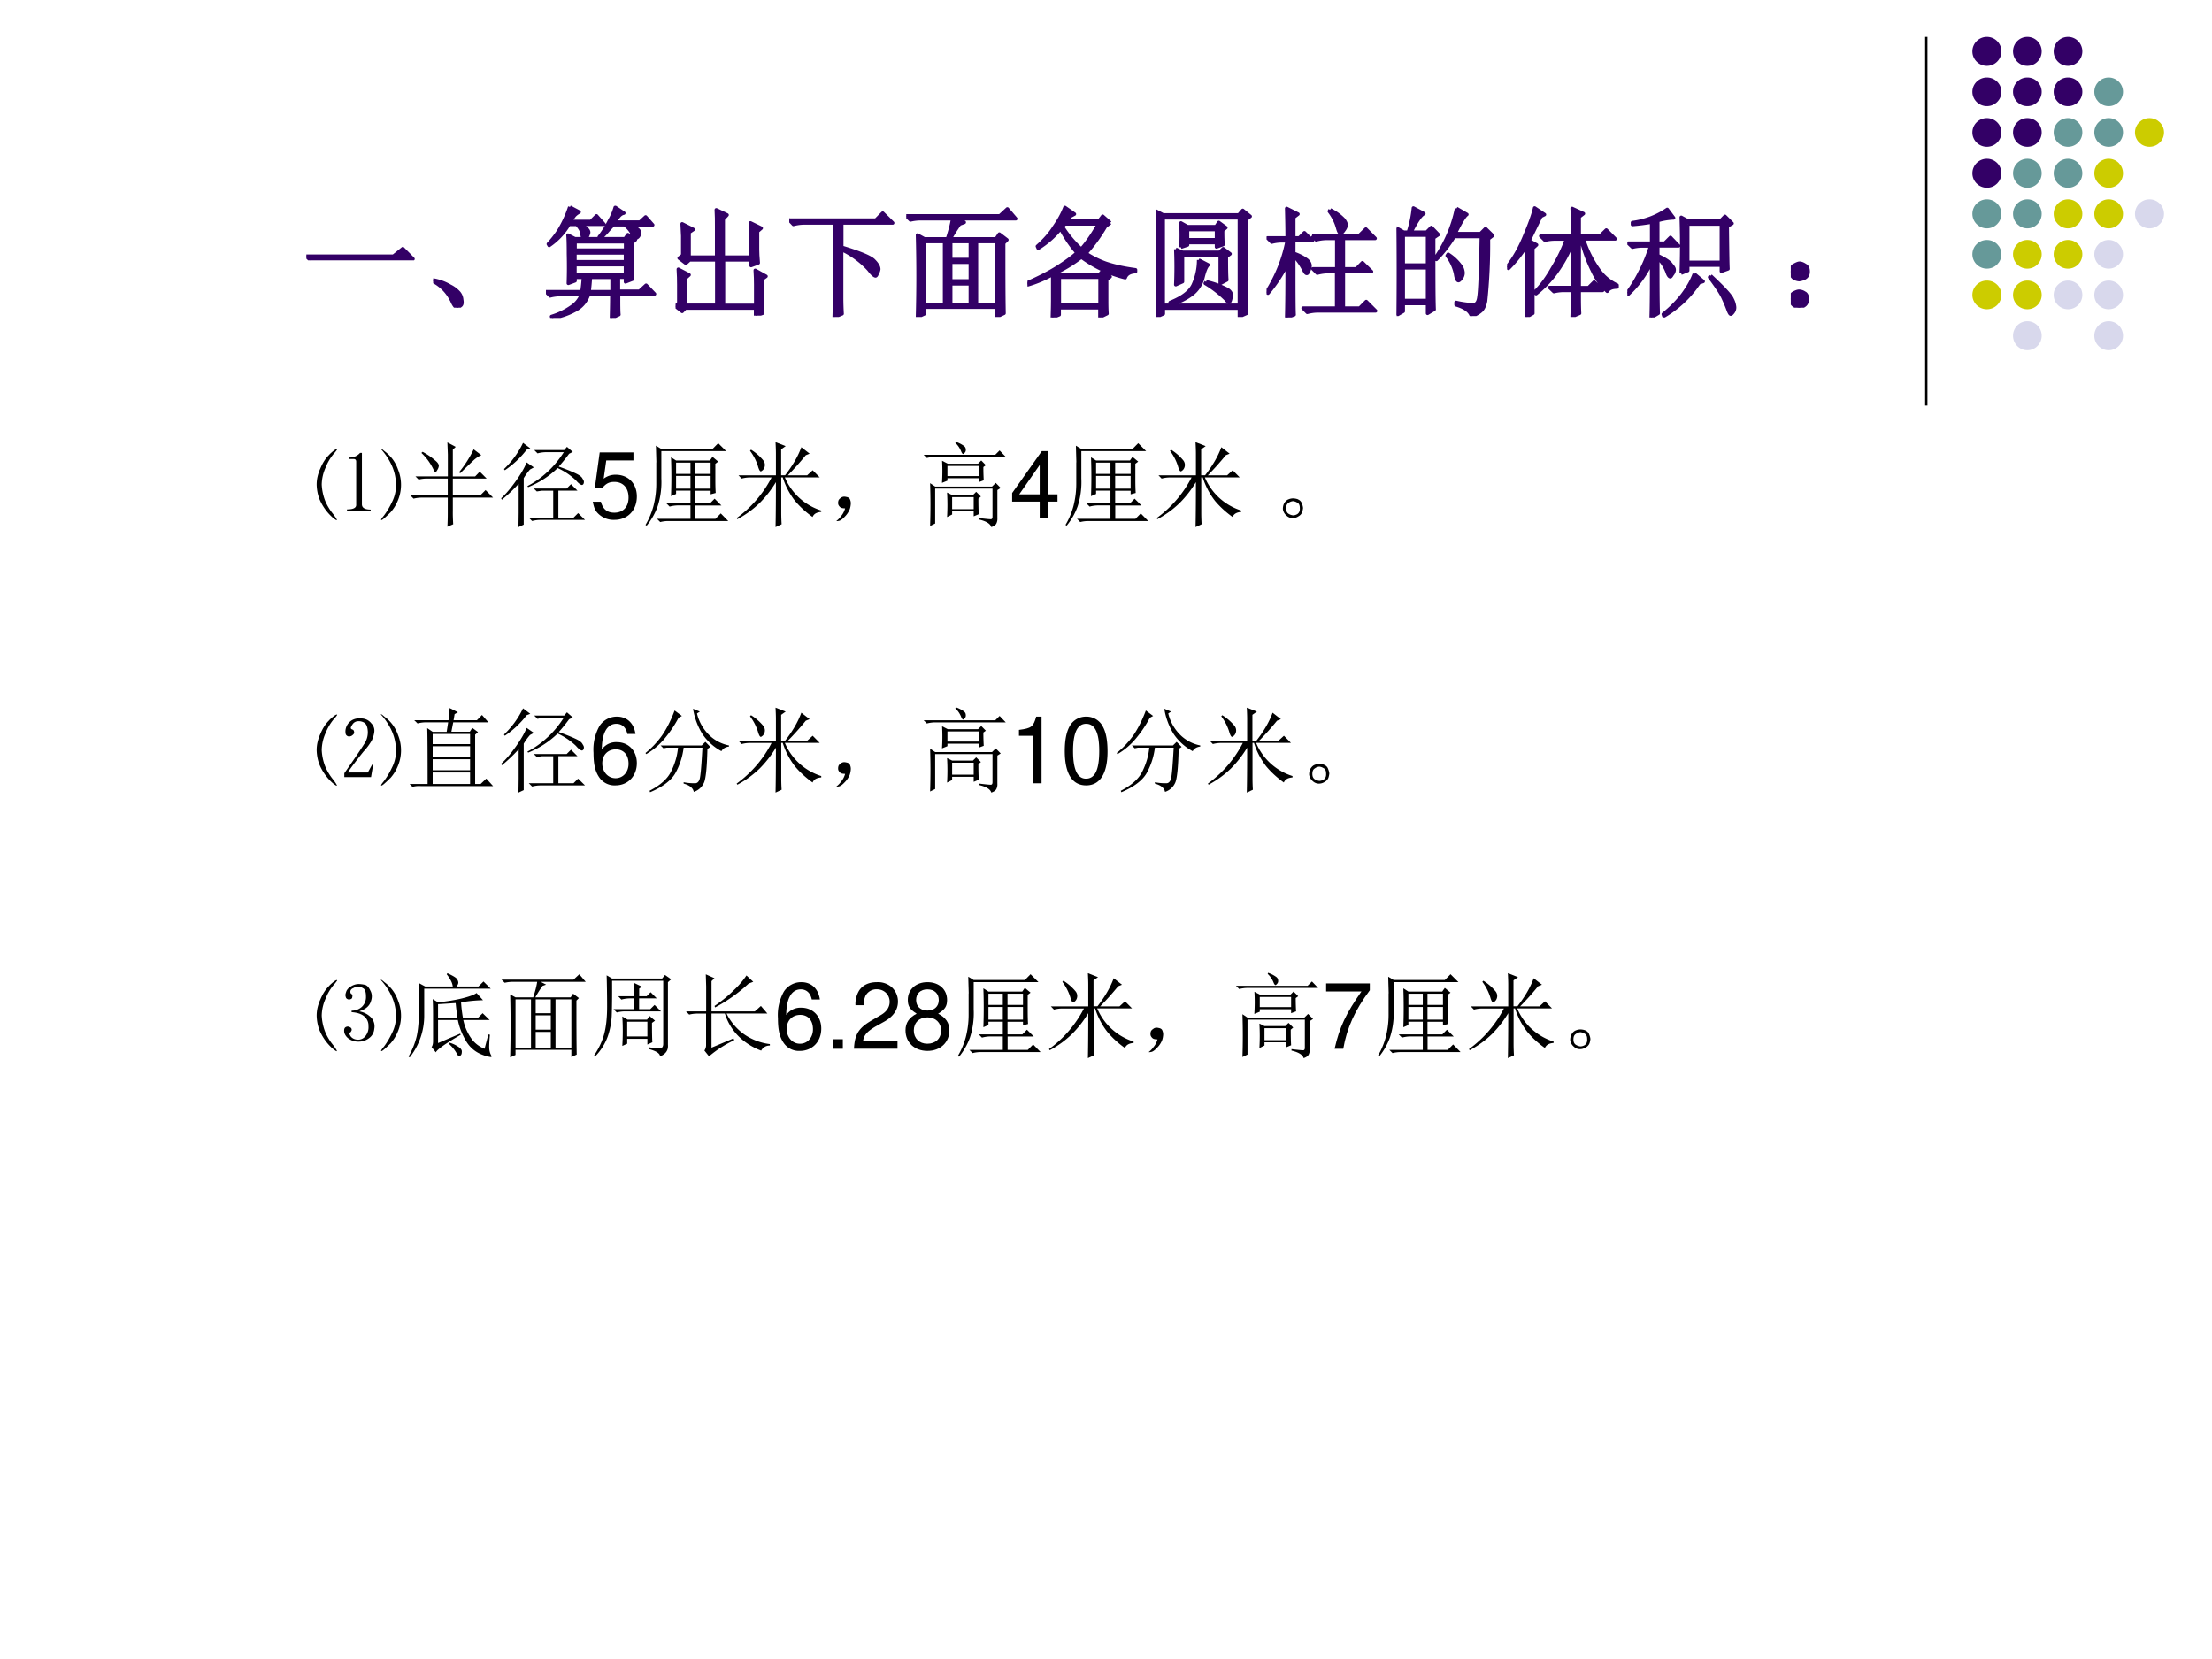 <svg xmlns="http://www.w3.org/2000/svg" xmlns:xlink="http://www.w3.org/1999/xlink" width="960" height="720" viewBox="0 0 720 540"><rect x="0" y="0" width="720" height="540" fill="#333333" stroke="none"/><g data-name="P"><clipPath id="a"><path fill-rule="evenodd" d="M0 540h720V0H0Z"/></clipPath><g clip-path="url(#a)"><path fill="#fff" fill-rule="evenodd" d="M0 540h720V0H0Z"/></g></g><path fill="none" stroke="#000" stroke-linejoin="round" stroke-width=".75" d="M627 12v120" data-name="P"/><path fill="#306" fill-rule="evenodd" d="M642 16.72c0-2.61 2.12-4.72 4.73-4.72 2.61 0 4.72 2.11 4.72 4.72s-2.11 4.72-4.72 4.72-4.73-2.11-4.73-4.72ZM655.23 16.72c0-2.61 2.09-4.72 4.67-4.72 2.57 0 4.66 2.11 4.66 4.72s-2.09 4.72-4.66 4.72c-2.58 0-4.67-2.11-4.67-4.72ZM668.46 16.72c0-2.61 2.09-4.72 4.67-4.72s4.66 2.11 4.66 4.72-2.08 4.72-4.66 4.72-4.67-2.11-4.67-4.72ZM642 29.89c0-2.58 2.12-4.67 4.73-4.67 2.61 0 4.72 2.09 4.72 4.67 0 2.57-2.11 4.66-4.72 4.66S642 32.46 642 29.89ZM655.23 29.89c0-2.58 2.09-4.67 4.67-4.67a4.665 4.665 0 1 1-4.67 4.67ZM668.46 29.89c0-2.58 2.09-4.67 4.67-4.67a4.66 4.66 0 0 1 4.66 4.67c0 2.57-2.08 4.66-4.66 4.66s-4.67-2.09-4.67-4.66Z" data-name="P"/><path fill="#699" fill-rule="evenodd" d="M681.69 29.89c0-2.58 2.09-4.67 4.67-4.67s4.67 2.09 4.67 4.67c0 2.57-2.09 4.66-4.67 4.66s-4.67-2.09-4.67-4.66Z" data-name="P"/><path fill="#306" fill-rule="evenodd" d="M642 43.11c0-2.58 2.12-4.67 4.73-4.67 2.61 0 4.72 2.09 4.72 4.67 0 2.57-2.11 4.66-4.72 4.66S642 45.68 642 43.11ZM655.23 43.11c0-2.58 2.09-4.67 4.67-4.67a4.665 4.665 0 1 1-4.67 4.67Z" data-name="P"/><path fill="#699" fill-rule="evenodd" d="M668.46 43.11c0-2.58 2.09-4.67 4.67-4.67a4.66 4.66 0 0 1 4.66 4.67c0 2.57-2.08 4.66-4.66 4.66s-4.67-2.09-4.67-4.66ZM681.69 43.11c0-2.58 2.09-4.67 4.67-4.67s4.67 2.09 4.67 4.67c0 2.57-2.09 4.66-4.67 4.66s-4.67-2.09-4.67-4.66Z" data-name="P"/><path fill="#cc0" fill-rule="evenodd" d="M694.92 43.11c0-2.58 2.12-4.67 4.73-4.67 2.61 0 4.73 2.09 4.73 4.67 0 2.57-2.12 4.66-4.73 4.66-2.61 0-4.73-2.09-4.73-4.66Z" data-name="P"/><path fill="#306" fill-rule="evenodd" d="M642 56.39c0-2.61 2.12-4.72 4.73-4.72 2.61 0 4.72 2.11 4.72 4.72s-2.11 4.72-4.72 4.72S642 59 642 56.39Z" data-name="P"/><path fill="#699" fill-rule="evenodd" d="M655.23 56.39c0-2.61 2.09-4.72 4.67-4.72 2.57 0 4.66 2.11 4.66 4.72s-2.09 4.72-4.66 4.72c-2.58 0-4.67-2.11-4.67-4.72ZM668.46 56.39c0-2.61 2.09-4.72 4.67-4.72s4.66 2.11 4.66 4.72-2.08 4.72-4.66 4.72-4.67-2.11-4.67-4.72Z" data-name="P"/><path fill="#cc0" fill-rule="evenodd" d="M681.69 56.39c0-2.61 2.09-4.72 4.67-4.72s4.67 2.11 4.67 4.72-2.09 4.72-4.67 4.72-4.67-2.11-4.67-4.72Z" data-name="P"/><path fill="#699" fill-rule="evenodd" d="M642 69.61c0-2.61 2.12-4.72 4.73-4.72 2.61 0 4.72 2.11 4.72 4.72s-2.11 4.72-4.72 4.72-4.73-2.11-4.73-4.72ZM655.23 69.61c0-2.61 2.09-4.72 4.67-4.72 2.57 0 4.66 2.11 4.66 4.72s-2.09 4.72-4.66 4.72c-2.58 0-4.67-2.11-4.67-4.72Z" data-name="P"/><path fill="#cc0" fill-rule="evenodd" d="M668.46 69.61c0-2.61 2.09-4.72 4.67-4.72s4.66 2.11 4.66 4.72-2.08 4.72-4.66 4.72-4.67-2.11-4.67-4.72ZM681.69 69.61c0-2.61 2.09-4.72 4.67-4.72s4.67 2.11 4.67 4.72-2.09 4.72-4.67 4.72-4.67-2.11-4.67-4.72Z" data-name="P"/><path fill="#d8d8ec" fill-rule="evenodd" d="M694.92 69.61c0-2.61 2.12-4.72 4.73-4.72 2.61 0 4.73 2.11 4.73 4.72s-2.12 4.72-4.73 4.72c-2.61 0-4.73-2.11-4.73-4.72Z" data-name="P"/><path fill="#699" fill-rule="evenodd" d="M642 82.77c0-2.57 2.12-4.66 4.73-4.66 2.61 0 4.72 2.09 4.72 4.66 0 2.58-2.11 4.67-4.72 4.67S642 85.35 642 82.77Z" data-name="P"/><path fill="#cc0" fill-rule="evenodd" d="M655.23 82.77a4.665 4.665 0 1 1 9.33.01 4.665 4.665 0 0 1-9.33-.01ZM668.46 82.77c0-2.57 2.09-4.66 4.67-4.66s4.66 2.09 4.66 4.66a4.66 4.66 0 0 1-4.66 4.67c-2.58 0-4.67-2.09-4.67-4.67Z" data-name="P"/><path fill="#d8d8ec" fill-rule="evenodd" d="M681.69 82.77c0-2.57 2.09-4.66 4.67-4.66s4.67 2.09 4.67 4.66c0 2.58-2.09 4.67-4.67 4.67s-4.67-2.09-4.67-4.67Z" data-name="P"/><path fill="#cc0" fill-rule="evenodd" d="M642 96c0-2.58 2.12-4.67 4.73-4.67 2.61 0 4.72 2.09 4.72 4.67 0 2.57-2.11 4.66-4.72 4.66S642 98.57 642 96ZM655.23 96c0-2.58 2.09-4.67 4.67-4.67a4.665 4.665 0 1 1-4.67 4.67Z" data-name="P"/><path fill="#d8d8ec" fill-rule="evenodd" d="M668.46 96c0-2.58 2.09-4.67 4.67-4.67a4.66 4.66 0 0 1 4.66 4.67c0 2.57-2.08 4.66-4.66 4.66s-4.67-2.09-4.67-4.66ZM681.69 96c0-2.58 2.09-4.67 4.67-4.67s4.67 2.09 4.67 4.67c0 2.57-2.09 4.66-4.67 4.66s-4.67-2.09-4.67-4.66ZM655.23 109.28c0-2.61 2.09-4.72 4.67-4.72 2.57 0 4.66 2.11 4.66 4.72s-2.09 4.72-4.66 4.72c-2.58 0-4.67-2.11-4.67-4.72ZM681.69 109.28c0-2.61 2.09-4.72 4.67-4.72s4.67 2.11 4.67 4.72-2.09 4.72-4.67 4.72-4.67-2.11-4.67-4.72Z" data-name="P"/><g data-name="P"><symbol id="b"><path d="M-2147483500-2147483500Z"/></symbol><use xlink:href="#b" fill="#306" transform="matrix(39 0 0 -39 83751850000 -83751850000)"/><use xlink:href="#b" fill="#306" transform="matrix(39 0 0 -39 83751850000 -83751850000)"/><use xlink:href="#b" fill="#306" transform="matrix(39 0 0 -39 83751850000 -83751850000)"/><use xlink:href="#b" fill="#306" transform="matrix(39 0 0 -39 83751850000 -83751850000)"/><use xlink:href="#b" fill="#306" transform="matrix(39 0 0 -39 83751850000 -83751850000)"/><symbol id="c"><path d="M0 .035h.727l.078.063L.89.012H.14A.407.407 0 0 1 .035 0L0 .035Z"/></symbol><symbol id="d"><path d="M.152.066A.354.354 0 0 1 0 .22L.004.23A.407.407 0 0 0 .14.18.244.244 0 0 0 .21.129.1.1 0 0 0 .238.066C.243.04.24.023.227.016.217.006.208 0 .203 0 .187 0 .171.022.153.066Z"/></symbol><symbol id="e"><path d="M.371.34A1.736 1.736 0 0 0 .36.219h.192v.12H.37M.72.427C.719.405.72.37.723.324L.664.301V.34H.605V.223h.176l.055.05L.906.2h-.3c0-.088 0-.146.003-.172L.547 0C.549.078.55.143.55.195H.355A.225.225 0 0 0 .238.062.569.569 0 0 0 .051 0L.047.012a.59.59 0 0 1 .168.082C.254.12.28.154.297.195H.129A.355.355 0 0 1 .035.184L0 .219h.3c.006.036.01.077.013.12h-.07V.31L.187.289C.19.37.19.452.188.535c0 .086-.002.138-.004.156l.058-.03H.66l.024.034.062-.043L.72.63V.426m-.477.21v-.07h.422v.07H.242m0-.093V.469h.422v.074H.242m0-.098V.363h.422v.082H.242M.2.925.277.884A.149.149 0 0 1 .238.855a1.243 1.243 0 0 1-.035-.05h.172l.047.047.062-.07H.285C.34.751.363.727.355.706.35.689.344.677.335.672A.035.035 0 0 0 .32.668C.312.668.307.672.305.68a.447.447 0 0 0-.008.043.187.187 0 0 1-.04.058H.192A.553.553 0 0 0 .027.605L.02.617A.8.8 0 0 1 .102.72a.914.914 0 0 1 .097.207M.58.922l.07-.047C.634.872.621.863.608.848A.55.55 0 0 1 .574.8h.211l.047.043.059-.067H.684C.749.757.78.736.78.715.781.697.776.684.766.675.758.669.753.666.75.666.745.664.738.668.73.68a.21.21 0 0 1-.074.098H.563A.973.973 0 0 1 .511.722.541.541 0 0 0 .457.668L.445.676c.032.039.06.084.086.136a.458.458 0 0 1 .047.11Z"/></symbol><symbol id="f"><path d="M.684.703V.551C.684.525.686.488.69.44L.63.418v.047h-.23v-.38h.269v.173c0 .036-.001.077-.004.12l.09-.05L.723.305V.16c0-.047.001-.094.004-.14L.668 0v.063H.082L.055.035 0 .078l.027.027v.153C.027.297.026.34.023.387L.113.34.082.312V.086h.262v.379H.117L.086.437.03.48.06.504v.16C.059.695.057.73.055.766L.148.719.113.695V.488h.23v.258c0 .047 0 .093-.003.137L.43.84.398.805V.488h.23v.176c0 .031 0 .068-.003.11L.715.73.684.703Z"/></symbol><symbol id="g"><path d="M0 .809h.723L.78.867.863.785H.438V.582C.594.535.683.497.707.469c.026-.026.04-.05.04-.07A.09.09 0 0 0 .733.362C.73.35.724.343.72.343.709.344.69.362.664.396a.717.717 0 0 1-.227.167V.164c0-.055.002-.1.004-.137L.375 0c.003.096.004.163.004.2v.585h-.25A.355.355 0 0 1 .035.773L0 .81Z"/></symbol><symbol id="h"><path d="M.371.277V.105h.164v.172H.371M.344.652c.02.06.035.116.043.168h-.25A.389.389 0 0 1 .035.81L0 .844h.781l.063.058.07-.082H.426L.484.79.445.776A1.19 1.19 0 0 1 .367.652H.75l.027.04L.84.644.813.617c0-.234 0-.43.003-.586L.758.004v.078H.152V.027L.094 0a12.607 12.607 0 0 1 0 .684L.152.652h.192M.152.63V.105H.32V.63H.152m.434 0V.105h.172V.63H.586m-.215 0V.48h.164V.63H.371m0-.172V.301h.164v.156H.371Z"/></symbol><symbol id="i"><path d="M.691.79.652.761A1.42 1.42 0 0 0 .488.535.79.79 0 0 1 .652.453C.728.427.812.41.902.398V.383C.855.38.827.363.816.332A1.025 1.025 0 0 0 .45.504 1.18 1.18 0 0 0 .242.375L.266.359h.336l.027.032L.69.34.661.316V.152c0-.039 0-.08.003-.12L.605.003v.078h-.34V.023L.208 0C.21.06.211.11.211.148V.36A.972.972 0 0 0 .004.273L0 .29c.096.042.18.085.25.129.073.047.128.087.164.121C.362.6.316.667.277.742A.74.74 0 0 0 .09.578L.083.594c.057.05.104.103.14.16.04.057.07.112.09.164L.392.863.355.843.325.806h.273l.03.039.063-.055M.313.781.292.758A.906.906 0 0 1 .449.57c.052.06.1.13.145.211H.313M.266.336v-.23h.34v.23h-.34Z"/></symbol><symbol id="j"><path d="M.207.582a1.866 1.866 0 0 1 0 .203L.262.754H.5l.023.035.059-.043L.555.723C.555.67.556.632.559.605L.504.585v.036H.262v-.02L.207.583M.164.566.22.54H.53L.56.57.617.527.586.504C.586.408.587.342.59.309L.535.28v.235H.22v-.22L.164.27a3.397 3.397 0 0 1 0 .296m.191-.09L.434.435C.418.42.404.385.39.328A.25.25 0 0 0 .3.191.526.526 0 0 0 .125.105L.117.121c.1.04.163.087.192.145a.504.504 0 0 1 .046.21M.418.294a.71.71 0 0 0 .18-.066C.624.21.633.19.625.164.62.138.615.125.609.125.602.125.592.133.582.148A.887.887 0 0 1 .41.281l.008.012M.262.73V.645h.242V.73H.262M0 0c.003.057.004.103.004.137V.75C.004.781.003.826 0 .883L.059.852H.69L.723.89.785.84.75.813V.147c0-.03.001-.07.004-.117L.695.004v.07H.06V.027L0 0m.059.828v-.73h.636v.73H.06Z"/></symbol><symbol id="k"><path d="M.531.898A.389.389 0 0 0 .641.82C.656.802.664.786.664.773.664.76.658.745.644.727.633.71.623.703.618.703.61.703.602.717.594.746a.395.395 0 0 1-.07.14L.53.899M.38.684h.394l.055.054L.906.66H.641V.406H.75L.8.457.876.383H.641V.078h.136l.055.055L.91.055H.434A.355.355 0 0 1 .34.043L.305.078h.28v.305h-.07A.355.355 0 0 1 .423.37L.387.406h.199V.66H.508A.355.355 0 0 1 .414.648L.38.684M.227.516c0-.276 0-.44.003-.493L.168 0c.003.112.004.26.004.445a1.247 1.247 0 0 0-.16-.242L0 .211C.086.346.143.49.172.64H.137A.355.355 0 0 1 .043.629L.008.664h.164C.172.75.17.832.168.91L.262.863.227.836V.664h.046l.043.043.067-.066H.227V.535A.41.41 0 0 0 .336.48C.354.465.363.448.363.43A.118.118 0 0 0 .352.39C.346.376.342.368.336.368.328.367.319.38.309.402a.493.493 0 0 1-.082.114Z"/></symbol><symbol id="l"><path d="M.055.676v-.25h.203v.25H.055m0-.274V.13h.203v.273H.055m.254.25c0-.304 0-.504.004-.597L.258.023v.082H.055V.04L0 .008a17.08 17.08 0 0 1 0 .726L.059.7h.039A.98.98 0 0 1 .14.902L.227.855C.2.842.165.79.12.7H.25l.04.04.058-.06-.04-.027M.5.898l.086-.05C.566.835.533.78.488.688H.7L.742.73.801.672.766.645a4.532 4.532 0 0 0-.024-.52C.734.085.722.059.703.043A.213.213 0 0 0 .625 0C.612.042.569.073.496.094v.02a.82.82 0 0 1 .14-.02c.03 0 .046.022.051.066.008.044.015.212.02.504H.48A1.06 1.06 0 0 0 .332.473L.32.48A1.113 1.113 0 0 1 .5.898M.43.516A.375.375 0 0 0 .54.41.12.12 0 0 0 .554.363.073.073 0 0 0 .539.316C.53.303.521.296.516.296c-.01 0-.019.02-.024.056a.383.383 0 0 1-.07.152L.43.516Z"/></symbol><symbol id="m"><path d="M.16 0c.003.083.004.148.004.195v.403A1.046 1.046 0 0 0 .012.406L0 .418c.06.075.11.165.152.27.045.106.07.18.078.222L.312.855.282.84A26.303 26.303 0 0 1 .183.637L.246.602.215.574V.031L.16 0m.442.184c0-.05 0-.1.003-.153L.543.004c.003.083.004.14.004.168v.05H.484A.355.355 0 0 1 .391.212L.355.246h.192v.375A1.134 1.134 0 0 0 .41.371.905.905 0 0 0 .242.195L.23.207c.05.047.1.113.149.2C.43.491.47.573.496.651H.41A.355.355 0 0 1 .316.641L.281.676h.266v.117c0 .026-.001.064-.004.113L.637.863.602.836v-.16h.175l.051.05.074-.074H.637A.902.902 0 0 1 .77.387.382.382 0 0 1 .918.266V.25C.876.25.849.238.836.215a.545.545 0 0 0-.121.168 1.274 1.274 0 0 0-.098.27H.602V.245H.68l.047.047.07-.07H.602v-.04Z"/></symbol><symbol id="n"><path d="M.45.371a6.688 6.688 0 0 1 0 .465L.507.805h.27l.038.039.059-.059-.04-.023C.836.559.838.44.84.406L.785.386v.051H.504V.392L.449.37m.055.41v-.32h.281v.32H.504M.559.363.633.301.598.289A.895.895 0 0 0 .305.012L.3.027C.366.08.42.135.465.195c.044.06.075.116.094.168M.695.348c.107-.1.167-.164.18-.196a.177.177 0 0 0 .02-.066.063.063 0 0 0-.012-.04C.875.035.868.028.863.028c-.005 0-.011.01-.02.032C.832.092.816.129.798.168.779.207.742.263.687.336l.008.012M.254.5c0-.245.001-.4.004-.465L.199 0c.003.078.004.233.004.465a.868.868 0 0 0-.195-.27L0 .207c.04.052.076.112.11.18.036.07.064.14.085.21H.137A.355.355 0 0 1 .043.587L.008.62h.195v.176a1.987 1.987 0 0 0-.16-.02v.016a.649.649 0 0 1 .29.11L.386.831A.546.546 0 0 1 .254.809V.62h.058L.36.668l.067-.07H.254V.516C.316.487.354.462.367.44.383.423.391.41.391.398A.063.063 0 0 0 .375.36C.367.346.362.34.359.34.35.34.34.354.332.38A.34.34 0 0 1 .254.5Z"/></symbol><use xlink:href="#c" fill="#306" transform="matrix(39 0 0 -39 99.717 84.753)"/><use xlink:href="#d" fill="#306" transform="matrix(39 0 0 -39 140.994 100.14)"/><use xlink:href="#e" fill="#306" transform="matrix(39 0 0 -39 177.7 103.49)"/><use xlink:href="#f" fill="#306" transform="matrix(39 0 0 -39 219.891 102.73)"/><use xlink:href="#g" fill="#306" transform="matrix(39 0 0 -39 256.902 103.186)"/><use xlink:href="#h" fill="#306" transform="matrix(39 0 0 -39 294.98 103.186)"/><use xlink:href="#i" fill="#306" transform="matrix(39 0 0 -39 334.428 103.339)"/><use xlink:href="#j" fill="#306" transform="matrix(39 0 0 -39 376.315 103.186)"/><use xlink:href="#k" fill="#306" transform="matrix(39 0 0 -39 412.26 103.339)"/><use xlink:href="#l" fill="#306" transform="matrix(39 0 0 -39 454.603 102.882)"/><use xlink:href="#m" fill="#306" transform="matrix(39 0 0 -39 490.548 103.186)"/><use xlink:href="#n" fill="#306" transform="matrix(39 0 0 -39 529.691 103.339)"/><use xlink:href="#c" fill="none" stroke="#306" stroke-linejoin="round" stroke-width=".029" transform="matrix(39 0 0 -39 99.717 84.753)"/><use xlink:href="#d" fill="none" stroke="#306" stroke-linejoin="round" stroke-width=".029" transform="matrix(39 0 0 -39 140.994 100.14)"/><use xlink:href="#e" fill="none" stroke="#306" stroke-linejoin="round" stroke-width=".029" transform="matrix(39 0 0 -39 177.7 103.49)"/><use xlink:href="#f" fill="none" stroke="#306" stroke-linejoin="round" stroke-width=".029" transform="matrix(39 0 0 -39 219.891 102.73)"/><use xlink:href="#g" fill="none" stroke="#306" stroke-linejoin="round" stroke-width=".029" transform="matrix(39 0 0 -39 256.902 103.186)"/><use xlink:href="#h" fill="none" stroke="#306" stroke-linejoin="round" stroke-width=".029" transform="matrix(39 0 0 -39 294.98 103.186)"/><use xlink:href="#i" fill="none" stroke="#306" stroke-linejoin="round" stroke-width=".029" transform="matrix(39 0 0 -39 334.428 103.339)"/><use xlink:href="#j" fill="none" stroke="#306" stroke-linejoin="round" stroke-width=".029" transform="matrix(39 0 0 -39 376.315 103.186)"/><use xlink:href="#k" fill="none" stroke="#306" stroke-linejoin="round" stroke-width=".029" transform="matrix(39 0 0 -39 412.26 103.339)"/><use xlink:href="#l" fill="none" stroke="#306" stroke-linejoin="round" stroke-width=".029" transform="matrix(39 0 0 -39 454.603 102.882)"/><use xlink:href="#m" fill="none" stroke="#306" stroke-linejoin="round" stroke-width=".029" transform="matrix(39 0 0 -39 490.548 103.186)"/><use xlink:href="#n" fill="none" stroke="#306" stroke-linejoin="round" stroke-width=".029" transform="matrix(39 0 0 -39 529.691 103.339)"/><use xlink:href="#b" fill="#306" transform="matrix(39 0 0 -39 83751850000 -83751850000)"/><symbol id="o"><path d="M.117.121C.133.111.14.092.137.066c0-.023-.01-.04-.028-.05A.097.097 0 0 0 .07 0a.097.097 0 0 0-.039.016C.013.026.003.044 0 .07c0 .026.008.043.023.051.019.01.034.016.047.016A.084.084 0 0 0 .117.12m0 .234C.135.348.145.33.145.301.145.275.135.257.113.246A.152.152 0 0 0 .07.234.099.099 0 0 0 .023.25.067.067 0 0 0 0 .305c.003.026.013.043.031.05.018.01.033.016.043.016C.084.371.1.366.117.355Z"/></symbol><use xlink:href="#o" fill="#306" transform="matrix(39 0 0 -39 582.895 100.14)"/><use xlink:href="#o" fill="none" stroke="#306" stroke-linejoin="round" stroke-width=".029" transform="matrix(39 0 0 -39 582.895 100.14)"/><use xlink:href="#b" fill="#306" transform="matrix(39 0 0 -39 83751850000 -83751850000)"/></g><g data-name="P"><symbol id="p"><path d="M-2147483500-2147483500Z"/></symbol><use xlink:href="#p" transform="matrix(30 0 0 -30 64424507000 -64424507000)"/><use xlink:href="#p" transform="matrix(30 0 0 -30 64424507000 -64424507000)"/><use xlink:href="#p" transform="matrix(30 0 0 -30 64424507000 -64424507000)"/><use xlink:href="#p" transform="matrix(30 0 0 -30 64424507000 -64424507000)"/><use xlink:href="#p" transform="matrix(30 0 0 -30 64424507000 -64424507000)"/><use xlink:href="#p" transform="matrix(30 0 0 -30 64424507000 -64424507000)"/><use xlink:href="#p" transform="matrix(30 0 0 -30 64424507000 -64424507000)"/><symbol id="q"><path d="M.797.086A1.23 1.23 0 0 0 .73.023C.712.008.702.003.7.008.696.01.706.026.73.055a.832.832 0 0 1 .086.144A.4.4 0 0 1 .86.41a.515.515 0 0 1-.043.184.689.689 0 0 1-.12.183c0 .008.012 0 .038-.023a.408.408 0 0 0 .148-.2.44.44 0 0 0-.007-.347.442.442 0 0 0-.078-.121M.129.707a.397.397 0 0 0 .066.059c.01.007.019.011.024.011L.223.773a.344.344 0 0 0-.04-.05.539.539 0 0 1-.085-.145.465.465 0 0 1-.043-.187.557.557 0 0 1 .039-.18A.592.592 0 0 1 .18.07C.208.033.22.012.219.007.219 0 .203.009.172.035a.557.557 0 0 0-.145.207A.487.487 0 0 0 0 .391c0 .057.013.116.04.175.025.06.055.107.089.141m.2-.605v.02c.07 0 .103.017.1.054v.46C.43.659.42.669.4.669H.351v.016a.148.148 0 0 1 .12.05h.02V.176C.492.139.523.12.586.12v-.02H.328Z"/></symbol><symbol id="r"><path d="M.133.813A.725.725 0 0 0 .27.719C.296.698.309.679.309.66A.096.096 0 0 0 .293.617C.285.602.279.594.273.594.266.594.26.602.253.617A.602.602 0 0 1 .12.801l.013.012M.687.84.77.777A.313.313 0 0 1 .68.715 4.797 4.797 0 0 1 .543.582L.527.59a1.228 1.228 0 0 1 .16.25M.407.547v.238l-.005.13.09-.048L.461.836v-.29h.242l.05.052.075-.075H.461V.34h.297l.058.058.082-.082H.461V.172C.46.128.462.079.465.027L.402 0c.003.055.004.104.004.148v.168H.13A.355.355 0 0 1 .035.305L0 .34h.406v.183H.184A.355.355 0 0 1 .09.512L.055.547h.351Z"/></symbol><symbol id="s"><path d="M.238.914.316.855.277.84A1.01 1.01 0 0 0 .04.617L.031.63a.975.975 0 0 1 .207.285M.188 0 .19.152V.47A1.692 1.692 0 0 0 .008.297L0 .313C.05.358.102.42.156.495c.055.076.095.145.121.207L.355.648.313.625A.633.633 0 0 1 .245.531V.027L.188 0m.55.797a1.787 1.787 0 0 0-.113-.14C.701.63.76.606.805.585c.044-.02.07-.04.078-.059C.893.512.898.5.898.492c0-.01-.002-.02-.007-.027C.885.46.88.457.879.457.863.457.84.474.812.507a.723.723 0 0 1-.199.134.983.983 0 0 0-.32-.207L.285.445C.361.485.43.533.492.59.557.647.62.72.68.813H.488A.355.355 0 0 1 .395.8L.359.836h.325l.03.035.063-.055-.039-.02M.355.419h.356l.047.047.07-.07H.621V.102h.164l.05.05L.91.078H.43A.355.355 0 0 1 .336.066L.3.102h.265v.293H.441L.387.387.355.418Z"/></symbol><use xlink:href="#q" transform="matrix(30 0 0 -30 103.072 169.468)"/><use xlink:href="#r" transform="matrix(30 0 0 -30 133.565 171.46)"/><use xlink:href="#s" transform="matrix(30 0 0 -30 163.12 171.577)"/><symbol id="t"><path d="M.441.732H.075L.022.346h.081c.041.049.075.066.131.066.095 0 .154-.065.154-.17C.388.14.329.078.233.078.156.078.109.117.088.197H0C.012.139.022.111.043.085A.236.236 0 0 1 .235 0c.143 0 .243.104.243.254C.478.394.385.49.249.49A.208.208 0 0 1 .118.447l.028.198h.295v.087Z"/></symbol><use xlink:href="#t" transform="matrix(30 0 0 -30 192.95 169.22)"/><symbol id="u"><path d="M.332.684V.562h.156v.122H.332m.207 0V.562h.168v.122H.539M.332.539V.402h.156V.54H.332m.207 0V.402h.168V.54H.539M.758.508c0-.065.001-.116.004-.153L.707.34v.039H.539V.242H.7L.75.293.824.219H.54V.074h.219l.058.059L.898.05H.254A.355.355 0 0 1 .16.039L.125.074h.363V.22H.355A.355.355 0 0 1 .262.207L.227.242h.261V.38H.332V.344L.277.32a5.699 5.699 0 0 1 0 .422L.332.707h.367l.028.04.062-.052L.758.672V.508m-.64.18-.005.18.059-.036h.555l.062.063.086-.086H.172V.512A.852.852 0 0 0 .132.21.707.707 0 0 0 .013 0L0 .008c.036.06.065.127.086.203.02.078.031.159.031.242v.234Z"/></symbol><symbol id="v"><path d="M.156.84A.543.543 0 0 0 .29.723.08.08 0 0 0 .285.62C.275.611.267.605.262.605c-.01 0-.021.02-.032.06a.555.555 0 0 1-.085.163L.156.84m.27-.277v.234C.426.839.424.88.422.922l.11-.043L.483.844V.563h.043c.081.104.14.205.176.304l.09-.07L.75.78A2.982 2.982 0 0 0 .555.562h.21l.06.055L.901.54H.523A.634.634 0 0 1 .918.18V.165C.868.161.838.144.824.11.754.16.69.217.633.285A.806.806 0 0 0 .5.54H.484V.16c0-.055.002-.098.004-.129L.422 0c.002.078.004.24.004.488A1.192 1.192 0 0 0 .25.262 1.077 1.077 0 0 0 .008.086L0 .098a1.25 1.25 0 0 1 .379.441h-.23A.355.355 0 0 1 .054.527L.02.562h.406Z"/></symbol><symbol id="w"><path d="M.055.061A.218.218 0 0 1 .094.14C.07.14.054.143.043.151A.071.071 0 0 0 .02.182a.08.08 0 0 0 0 .035C.022.23.03.242.047.253.062.266.082.27.105.264.13.26.143.25.148.234a.104.104 0 0 0 .008-.04.23.23 0 0 0-.011-.062A.247.247 0 0 0 .09.049C.064.021.042.005.023.003.008 0 0 0 0 .003a.249.249 0 0 1 .055.059Z"/></symbol><symbol id="x"><path d="m.344.914.004.012A.32.32 0 0 0 .434.883C.449.873.457.859.457.843A.042.042 0 0 0 .445.806C.437.797.432.793.43.793c-.008 0-.016.01-.024.031a.256.256 0 0 1-.062.09M0 .785h.777l.047.047.067-.07H.129A.355.355 0 0 1 .035.75L0 .785M.602.098C.667.09.707.086.722.086.739.083.747.092.747.113v.305H.125V.039L.07.012a6.919 6.919 0 0 1 0 .465L.125.44h.617l.04.04.054-.055L.8.402V.098A.116.116 0 0 0 .789.039C.781.023.763.01.734 0 .724.036.68.064.602.082v.016M.199.48A1.942 1.942 0 0 1 .2.72L.262.688H.59l.035.035.05-.051-.027-.02C.648.59.65.542.652.508L.598.488v.043h-.34V.504L.199.48m.059.184v-.11h.34v.11h-.34M.594.31C.594.246.595.19.598.14L.543.117v.055H.309V.137L.254.109a2.261 2.261 0 0 1 0 .266L.309.348h.226L.57.383.621.332.594.309M.309.324V.195h.234v.13H.309Z"/></symbol><use xlink:href="#u" transform="matrix(30 0 0 -30 210.103 171.108)"/><use xlink:href="#v" transform="matrix(30 0 0 -30 239.776 171.577)"/><use xlink:href="#w" transform="matrix(30 0 0 -30 272.26 169.663)"/><use xlink:href="#x" transform="matrix(30 0 0 -30 300.644 171.577)"/><symbol id="y"><path d="M.299.175V0h.088v.175h.105v.079H.387v.469H.322L0 .268V.175h.299m0 .079H.077l.222.319V.254Z"/></symbol><use xlink:href="#y" transform="matrix(30 0 0 -30 329.45 168.53)"/><use xlink:href="#u" transform="matrix(30 0 0 -30 346.813 171.108)"/><use xlink:href="#v" transform="matrix(30 0 0 -30 376.486 171.577)"/><use xlink:href="#p" transform="matrix(30 0 0 -30 64424507000 -64424507000)"/><symbol id="z"><path d="M.164.203A.07.07 0 0 0 .207.156.15.15 0 0 0 .219.11.215.215 0 0 0 .21.066.083.083 0 0 0 .17.02.111.111 0 0 0 .106 0C.08 0 .056.01.035.031A.111.111 0 0 0 0 .098c0 .026.005.048.016.066.013.02.028.034.046.04a.123.123 0 0 0 .047.01.16.16 0 0 0 .055-.01M.16.046C.178.06.186.08.184.109c0 .032-.01.051-.028.059A.099.099 0 0 1 .11.184a.09.09 0 0 1-.05-.02C.043.154.035.134.035.105c0-.028.01-.048.027-.058A.12.12 0 0 1 .11.03c.016 0 .033.005.051.016Z"/></symbol><use xlink:href="#z" transform="matrix(30 0 0 -30 417.572 168.647)"/><use xlink:href="#p" transform="matrix(30 0 0 -30 64424507000 -64424507000)"/></g><g data-name="P" transform="matrix(30.024 0 0 -30.024 64476047000 -64476047000)"><use xlink:href="#p"/><use xlink:href="#p"/><use xlink:href="#p"/><use xlink:href="#p"/><use xlink:href="#p"/><use xlink:href="#p"/><use xlink:href="#p"/><use xlink:href="#p"/><use xlink:href="#p"/></g><g data-name="P"><use xlink:href="#p" transform="matrix(30 0 0 -30 64424507000 -64424507000)"/><use xlink:href="#p" transform="matrix(30 0 0 -30 64424507000 -64424507000)"/><use xlink:href="#p" transform="matrix(30 0 0 -30 64424507000 -64424507000)"/><use xlink:href="#p" transform="matrix(30 0 0 -30 64424507000 -64424507000)"/><use xlink:href="#p" transform="matrix(30 0 0 -30 64424507000 -64424507000)"/><use xlink:href="#p" transform="matrix(30 0 0 -30 64424507000 -64424507000)"/><use xlink:href="#p" transform="matrix(30 0 0 -30 64424507000 -64424507000)"/><symbol id="A"><path d="M.797.086A1.23 1.23 0 0 0 .73.023C.712.008.702.003.7.008.696.01.706.026.73.055a.832.832 0 0 1 .086.144A.4.4 0 0 1 .86.41a.515.515 0 0 1-.043.184.689.689 0 0 1-.12.183c0 .008.012 0 .038-.023a.408.408 0 0 0 .148-.2.44.44 0 0 0-.007-.347.442.442 0 0 0-.078-.121M.129.707a.397.397 0 0 0 .066.059c.01.007.019.011.024.011L.223.773a.344.344 0 0 0-.04-.05.539.539 0 0 1-.085-.145.465.465 0 0 1-.043-.187.557.557 0 0 1 .039-.18A.592.592 0 0 1 .18.07C.208.033.22.012.219.007.219 0 .203.009.172.035a.557.557 0 0 0-.145.207A.487.487 0 0 0 0 .391c0 .057.013.116.04.175.025.06.055.107.089.141M.508.375A4.9 4.9 0 0 1 .336.148h.219l.047.086h.011L.59.098H.3V.14c.113.161.183.265.212.312a.228.228 0 0 1 .043.14C.552.644.539.675.515.689a.116.116 0 0 1-.07.015.074.074 0 0 1-.054-.031C.378.654.37.639.37.629.374.62.381.616.391.613.398.611.404.603.406.59.41.577.404.565.391.555A.058.058 0 0 0 .348.539C.332.542.322.55.316.562a.168.168 0 0 0-.004.032.145.145 0 0 0 .078.125c.03.015.064.02.106.015A.138.138 0 0 0 .594.68.11.11 0 0 0 .625.586a.303.303 0 0 0-.027-.09.636.636 0 0 0-.09-.121Z"/></symbol><symbol id="B"><path d="M.25.574v-.11h.406v.11H.25m0-.133V.324h.406v.117H.25m0-.14V.18h.406V.3H.25m0-.144V.031h.406v.125H.25m-.2.567h.372l.012.132.09-.046-.036-.02L.477.723H.73L.785.78.855.7H.473L.453.598h.2L.68.64.742.594.711.566V.031H.77L.832.09.906.008H.125A.275.275 0 0 1 .031 0L0 .031h.195c0 .334-.001.535-.004.606L.25.597h.152L.418.7H.18A.355.355 0 0 1 .086.688L.05.723Z"/></symbol><use xlink:href="#A" transform="matrix(30 0 0 -30 103.072 255.888)"/><use xlink:href="#B" transform="matrix(30 0 0 -30 133.33 256.122)"/><use xlink:href="#s" transform="matrix(30 0 0 -30 163.12 257.997)"/><symbol id="C"><path d="M.455.558C.438.676.362.746.254.746a.223.223 0 0 1-.19-.103A.52.52 0 0 1 0 .353C0 .231.017.154.06.09A.2.2 0 0 1 .238 0C.373 0 .47.101.47.242.47.375.38.469.253.469A.189.189 0 0 1 .09.39c.001.179.057.278.158.278.062 0 .105-.04.119-.11h.088M.242.391C.327.391.38.331.38.235.38.144.32.078.239.078.157.078.095.147.095.239c0 .09.06.152.147.152Z"/></symbol><use xlink:href="#C" transform="matrix(30 0 0 -30 193.19 255.64)"/><symbol id="D"><path d="M.316.887.395.828.359.808A1.274 1.274 0 0 0 .211.587.74.74 0 0 0 .008.414L0 .426a.967.967 0 0 1 .18.191c.052.076.097.166.136.27M.59.875.559.855a.483.483 0 0 1 .14-.242.426.426 0 0 1 .207-.105V.496C.867.491.84.474.824.446a.575.575 0 0 0-.207.187.746.746 0 0 0-.101.273L.59.875M.164.508H.61l.04.039.054-.055L.672.47C.667.263.654.139.632.098A.18.18 0 0 0 .524.004C.516.046.48.076.414.094v.015A.564.564 0 0 1 .54.098c.02 0 .037.014.047.043.01.028.02.143.031.343H.414A.751.751 0 0 0 .32.2C.273.124.184.057.05 0L.044.016c.117.06.195.13.234.21.042.084.067.17.075.258H.23L.195.477l-.03.03Z"/></symbol><use xlink:href="#D" transform="matrix(30 0 0 -30 210.103 257.88)"/><use xlink:href="#v" transform="matrix(30 0 0 -30 239.776 257.997)"/><use xlink:href="#w" transform="matrix(30 0 0 -30 272.26 256.083)"/><use xlink:href="#x" transform="matrix(30 0 0 -30 300.644 257.997)"/><symbol id="E"><path d="M.157.515V0h.088v.723H.187C.156.612.136.597 0 .579V.515h.157Z"/></symbol><symbol id="F"><path d="M.232.746A.203.203 0 0 1 .069.667C.023.603 0 .507 0 .373 0 .129.08 0 .232 0c.15 0 .232.129.232.367 0 .14-.022.234-.069.3a.2.2 0 0 1-.163.079m0-.078C.327.668.374.571.374.375.374.169.328.073.23.073c-.093 0-.14.1-.14.299 0 .199.047.296.142.296Z"/></symbol><use xlink:href="#E" transform="matrix(30 0 0 -30 331.67 254.95)"/><use xlink:href="#F" transform="matrix(30 0 0 -30 346.58 255.64)"/><use xlink:href="#D" transform="matrix(30 0 0 -30 363.493 257.88)"/><use xlink:href="#v" transform="matrix(30 0 0 -30 393.166 257.997)"/><use xlink:href="#z" transform="matrix(30 0 0 -30 426.12 255.067)"/><use xlink:href="#p" transform="matrix(30 0 0 -30 64424507000 -64424507000)"/></g><g data-name="P" transform="matrix(30 0 0 -30 64424507000 -64424507000)"><use xlink:href="#p"/><use xlink:href="#p"/></g><g data-name="P"><use xlink:href="#p" transform="matrix(30 0 0 -30 64424507000 -64424507000)"/><use xlink:href="#p" transform="matrix(30 0 0 -30 64424507000 -64424507000)"/><use xlink:href="#p" transform="matrix(30 0 0 -30 64424507000 -64424507000)"/><use xlink:href="#p" transform="matrix(30 0 0 -30 64424507000 -64424507000)"/><use xlink:href="#p" transform="matrix(30 0 0 -30 64424507000 -64424507000)"/><use xlink:href="#p" transform="matrix(30 0 0 -30 64424507000 -64424507000)"/><use xlink:href="#p" transform="matrix(30 0 0 -30 64424507000 -64424507000)"/><symbol id="G"><path d="M.797.086A1.23 1.23 0 0 0 .73.023C.712.008.702.003.7.008.696.01.706.026.73.055a.832.832 0 0 1 .086.144A.4.4 0 0 1 .86.41a.515.515 0 0 1-.043.184.689.689 0 0 1-.12.183c0 .008.012 0 .038-.023a.408.408 0 0 0 .148-.2.44.44 0 0 0-.007-.347.442.442 0 0 0-.078-.121M.129.707a.397.397 0 0 0 .066.059c.01.007.019.011.024.011L.223.773a.344.344 0 0 0-.04-.05.539.539 0 0 1-.085-.145.465.465 0 0 1-.043-.187.557.557 0 0 1 .039-.18A.592.592 0 0 1 .18.07C.208.033.22.012.219.007.219 0 .203.009.172.035a.557.557 0 0 0-.145.207A.487.487 0 0 0 0 .391c0 .057.013.116.04.175.025.06.055.107.089.141M.586.539C.568.492.529.46.469.441L.465.437a.23.23 0 0 0 .129-.07.142.142 0 0 0 .031-.12.137.137 0 0 0-.059-.102.183.183 0 0 0-.113-.036.174.174 0 0 0-.105.032A.121.121 0 0 0 .3.207C.296.233.298.251.309.262c.013.01.027.013.043.008C.367.264.376.257.379.246A.026.026 0 0 0 .375.223.023.023 0 0 0 .359.207C.352.202.355.187.371.164.39.141.417.13.453.13a.1.1 0 0 1 .082.047.15.15 0 0 1 .027.101A.13.13 0 0 1 .52.38C.49.408.444.424.379.429v.016c.042 0 .078.013.11.04a.146.146 0 0 1 .046.113c0 .05-.01.08-.031.09a.107.107 0 0 1-.055.019A.122.122 0 0 1 .4.691C.38.684.368.671.366.656.365.641.368.63.38.625a.026.026 0 0 0 .008-.02.107.107 0 0 0-.004-.023C.38.574.37.569.355.566.34.566.328.572.32.582a.09.09 0 0 0-.008.031c0 .01.004.026.012.047a.12.12 0 0 0 .051.05.157.157 0 0 0 .082.024.329.329 0 0 0 .059-.007C.542.724.564.703.582.664.602.628.604.586.586.54Z"/></symbol><symbol id="H"><path d="M.266.477c0 .07-.002.122-.004.156L.32.598c.097.01.184.024.262.043.08.02.133.04.156.058l.07-.078A1.647 1.647 0 0 1 .57.598C.573.543.58.487.59.43h.164l.05.05L.88.406H.594A.535.535 0 0 1 .695.187a.32.32 0 0 1 .13-.093L.866.25.883.246A1.368 1.368 0 0 1 .875.113C.875.077.883.046.898.02.904.01.901.004.891.004a.46.46 0 0 0-.114.035.341.341 0 0 0-.152.137.722.722 0 0 0-.09.23H.32v-.25L.56.258.566.246C.4.15.31.086.296.055L.25.113c.01.013.016.034.016.063v.3M.32.579V.43h.211C.523.48.517.533.511.59L.322.578m-.212.23L.18.77H.48a.193.193 0 0 1-.02.062.41.41 0 0 1-.046.07l.008.012C.484.885.52.864.527.848A.07.07 0 0 0 .54.813C.54.798.533.784.52.77h.239l.054.054.079-.078H.17V.461A.726.726 0 0 0 .012 0L0 .01C.04.08.068.149.086.22.104.292.113.396.113.53.113.667.112.76.11.81M.445.16a.339.339 0 0 0 .11-.055C.573.09.58.075.578.06.578.043.574.03.566.023.56.016.553.012.551.012c-.008 0-.017.01-.028.031a.401.401 0 0 1-.086.105L.446.16Z"/></symbol><symbol id="I"><path d="M0 .008c.055.08.092.16.113.238.021.078.032.177.032.297S.143.776.14.883L.199.848h.543l.031.039L.84.84.805.809v-.68C.81.069.78.027.719.004c0 .031-.04.057-.117.078v.02A.951.951 0 0 1 .719.09c.023.002.035.02.035.05v.684H.199C.2.644.198.518.195.445A.807.807 0 0 0 .152.22.6.6 0 0 0 .012 0L0 .008m.441.648c0 .06 0 .108-.004.145L.523.76.493.739V.656h.081L.617.7.684.633H.492V.516h.121L.66.562l.07-.07H.344A.355.355 0 0 1 .25.48L.215.516H.44v.117H.395A.355.355 0 0 1 .3.62L.266.656H.44M.31.117a2.581 2.581 0 0 1 0 .32L.367.402h.211l.027.04.06-.051L.632.367c0-.099.001-.17.004-.21L.582.132v.062H.363V.141L.31.117M.363.38v-.16h.219v.16H.363Z"/></symbol><symbol id="J"><path d="M.219.488v.27L.215.89.309.848.277.816V.488h.47l.066.059.07-.082H.44A.603.603 0 0 1 .633.238.622.622 0 0 1 .91.133V.117A.101.101 0 0 1 .816.062a.696.696 0 0 0-.23.141.594.594 0 0 0-.164.262H.277V.094l.239.101.007-.02A1.206 1.206 0 0 1 .25 0L.2.063C.211.08.218.1.218.12v.344h-.09A.355.355 0 0 1 .035.453L0 .488h.219m.437.39L.73.809.68.79A1.711 1.711 0 0 0 .316.531L.31.547c.083.057.153.114.21.172a.88.88 0 0 1 .137.16Z"/></symbol><use xlink:href="#G" transform="matrix(30 0 0 -30 103.072 342.317)"/><use xlink:href="#H" transform="matrix(30 0 0 -30 132.979 344.192)"/><use xlink:href="#h" transform="matrix(30 0 0 -30 163.237 344.192)"/><use xlink:href="#I" transform="matrix(30 0 0 -30 193.261 343.958)"/><use xlink:href="#J" transform="matrix(30 0 0 -30 223.285 343.841)"/><symbol id="K"><path d="M.104.104H0V0h.104v.104Z"/></symbol><symbol id="L"><path d="M.472.086H.099c.009.06.041.098.128.151l.1.056c.099.055.15.129.15.218a.21.21 0 0 1-.066.155.227.227 0 0 1-.161.056C.16.722.093.69.054.628A.282.282 0 0 1 .016.472h.088a.257.257 0 0 0 .021.102.135.135 0 0 0 .122.071c.08 0 .14-.058.14-.136C.387.451.354.401.291.365L.199.311C.051.226.008.158 0 0h.472v.086Z"/></symbol><symbol id="M"><path d="M.354.404c.074.045.097.081.097.149 0 .114-.087.193-.213.193C.113.746.025.667.025.554c0-.069.023-.104.096-.15C.04.363 0 .304 0 .224 0 .092.097 0 .238 0c.14 0 .238.092.238.224 0 .08-.04.139-.122.18M.238.668C.313.668.361.623.361.551.361.483.312.438.238.438.163.438.115.483.115.553s.048.115.123.115m0-.304C.326.364.386.306.386.222.386.135.327.078.236.078.15.078.09.137.09.221c0 .086.059.143.148.143Z"/></symbol><use xlink:href="#C" transform="matrix(30 0 0 -30 253.22 342.07)"/><use xlink:href="#K" transform="matrix(30 0 0 -30 271.22 341.38)"/><use xlink:href="#L" transform="matrix(30 0 0 -30 277.97 341.35)"/><use xlink:href="#M" transform="matrix(30 0 0 -30 294.74 342.07)"/><use xlink:href="#u" transform="matrix(30 0 0 -30 311.773 343.958)"/><use xlink:href="#v" transform="matrix(30 0 0 -30 341.446 344.427)"/><use xlink:href="#w" transform="matrix(30 0 0 -30 373.93 342.513)"/><use xlink:href="#x" transform="matrix(30 0 0 -30 402.314 344.427)"/><symbol id="N"><path d="M.474.709H0V.622h.383C.214.381.145.233.092 0h.094c.039.227.128.422.288.635v.074Z"/></symbol><use xlink:href="#N" transform="matrix(30 0 0 -30 431.65 341.38)"/><use xlink:href="#u" transform="matrix(30 0 0 -30 448.473 343.958)"/><use xlink:href="#v" transform="matrix(30 0 0 -30 478.146 344.427)"/><use xlink:href="#z" transform="matrix(30 0 0 -30 511.1 341.497)"/><use xlink:href="#p" transform="matrix(30 0 0 -30 64424507000 -64424507000)"/></g></svg>